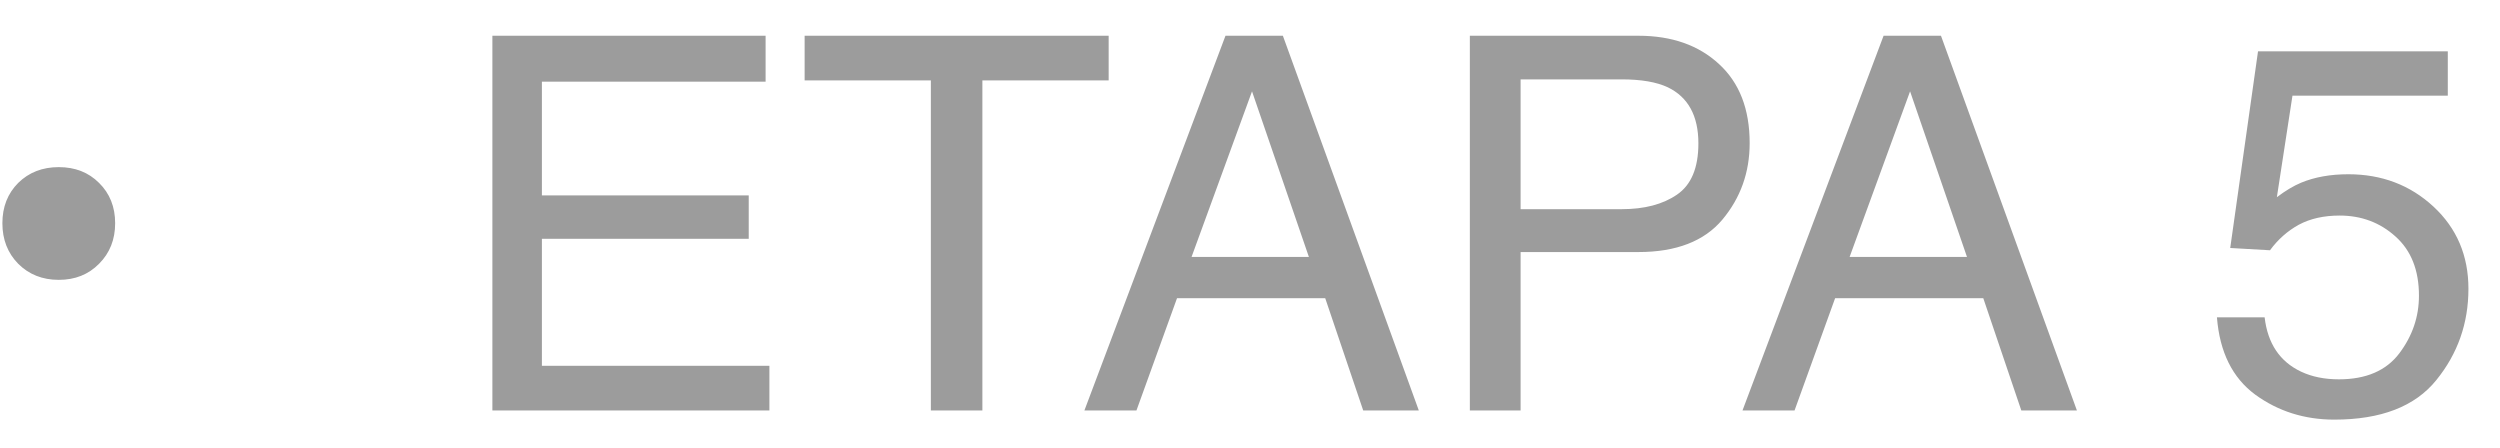 <svg xmlns="http://www.w3.org/2000/svg" width="67" height="12" viewBox="0 0 67 12" fill="none"><path d="M3.086 5.982C3.086 6.42 2.942 6.782 2.655 7.069C2.373 7.356 2.013 7.5 1.575 7.5C1.138 7.5 0.775 7.356 0.488 7.069C0.206 6.782 0.064 6.42 0.064 5.982C0.064 5.545 0.206 5.185 0.488 4.902C0.775 4.62 1.138 4.479 1.575 4.479C2.013 4.479 2.373 4.62 2.655 4.902C2.942 5.185 3.086 5.545 3.086 5.982ZM13.196 0.958H20.518V2.188H14.523V5.237H20.066V6.399H14.523V9.804H20.62V11H13.196V0.958ZM29.712 0.958V2.154H26.328V11H24.947V2.154H21.564V0.958H29.712ZM35.078 6.885L33.554 2.448L31.934 6.885H35.078ZM32.843 0.958H34.381L38.024 11H36.534L35.516 7.992H31.544L30.457 11H29.062L32.843 0.958ZM39.392 0.958H43.91C44.803 0.958 45.523 1.211 46.07 1.717C46.617 2.218 46.891 2.924 46.891 3.836C46.891 4.62 46.647 5.303 46.159 5.887C45.672 6.465 44.922 6.755 43.91 6.755H40.752V11H39.392V0.958ZM45.517 3.843C45.517 3.104 45.243 2.603 44.696 2.339C44.395 2.198 43.983 2.127 43.459 2.127H40.752V5.606H43.459C44.07 5.606 44.564 5.477 44.942 5.217C45.325 4.957 45.517 4.499 45.517 3.843ZM52.715 6.885L51.19 2.448L49.57 6.885H52.715ZM50.48 0.958H52.018L55.661 11H54.171L53.152 7.992H49.181L48.094 11H46.699L50.48 0.958ZM60.692 8.505C60.774 9.207 61.1 9.692 61.67 9.961C61.962 10.098 62.299 10.166 62.682 10.166C63.411 10.166 63.951 9.934 64.302 9.469C64.653 9.004 64.828 8.489 64.828 7.924C64.828 7.24 64.618 6.712 64.199 6.338C63.785 5.964 63.285 5.777 62.702 5.777C62.278 5.777 61.914 5.859 61.608 6.023C61.308 6.188 61.05 6.415 60.836 6.707L59.77 6.646L60.515 1.375H65.601V2.564H61.438L61.02 5.285C61.248 5.112 61.465 4.982 61.67 4.896C62.035 4.745 62.456 4.67 62.935 4.67C63.832 4.67 64.593 4.959 65.218 5.538C65.842 6.117 66.154 6.851 66.154 7.739C66.154 8.664 65.867 9.48 65.293 10.187C64.723 10.893 63.812 11.246 62.559 11.246C61.761 11.246 61.055 11.023 60.44 10.576C59.829 10.125 59.487 9.435 59.414 8.505H60.692Z" fill="#9C9C9C"></path></svg>